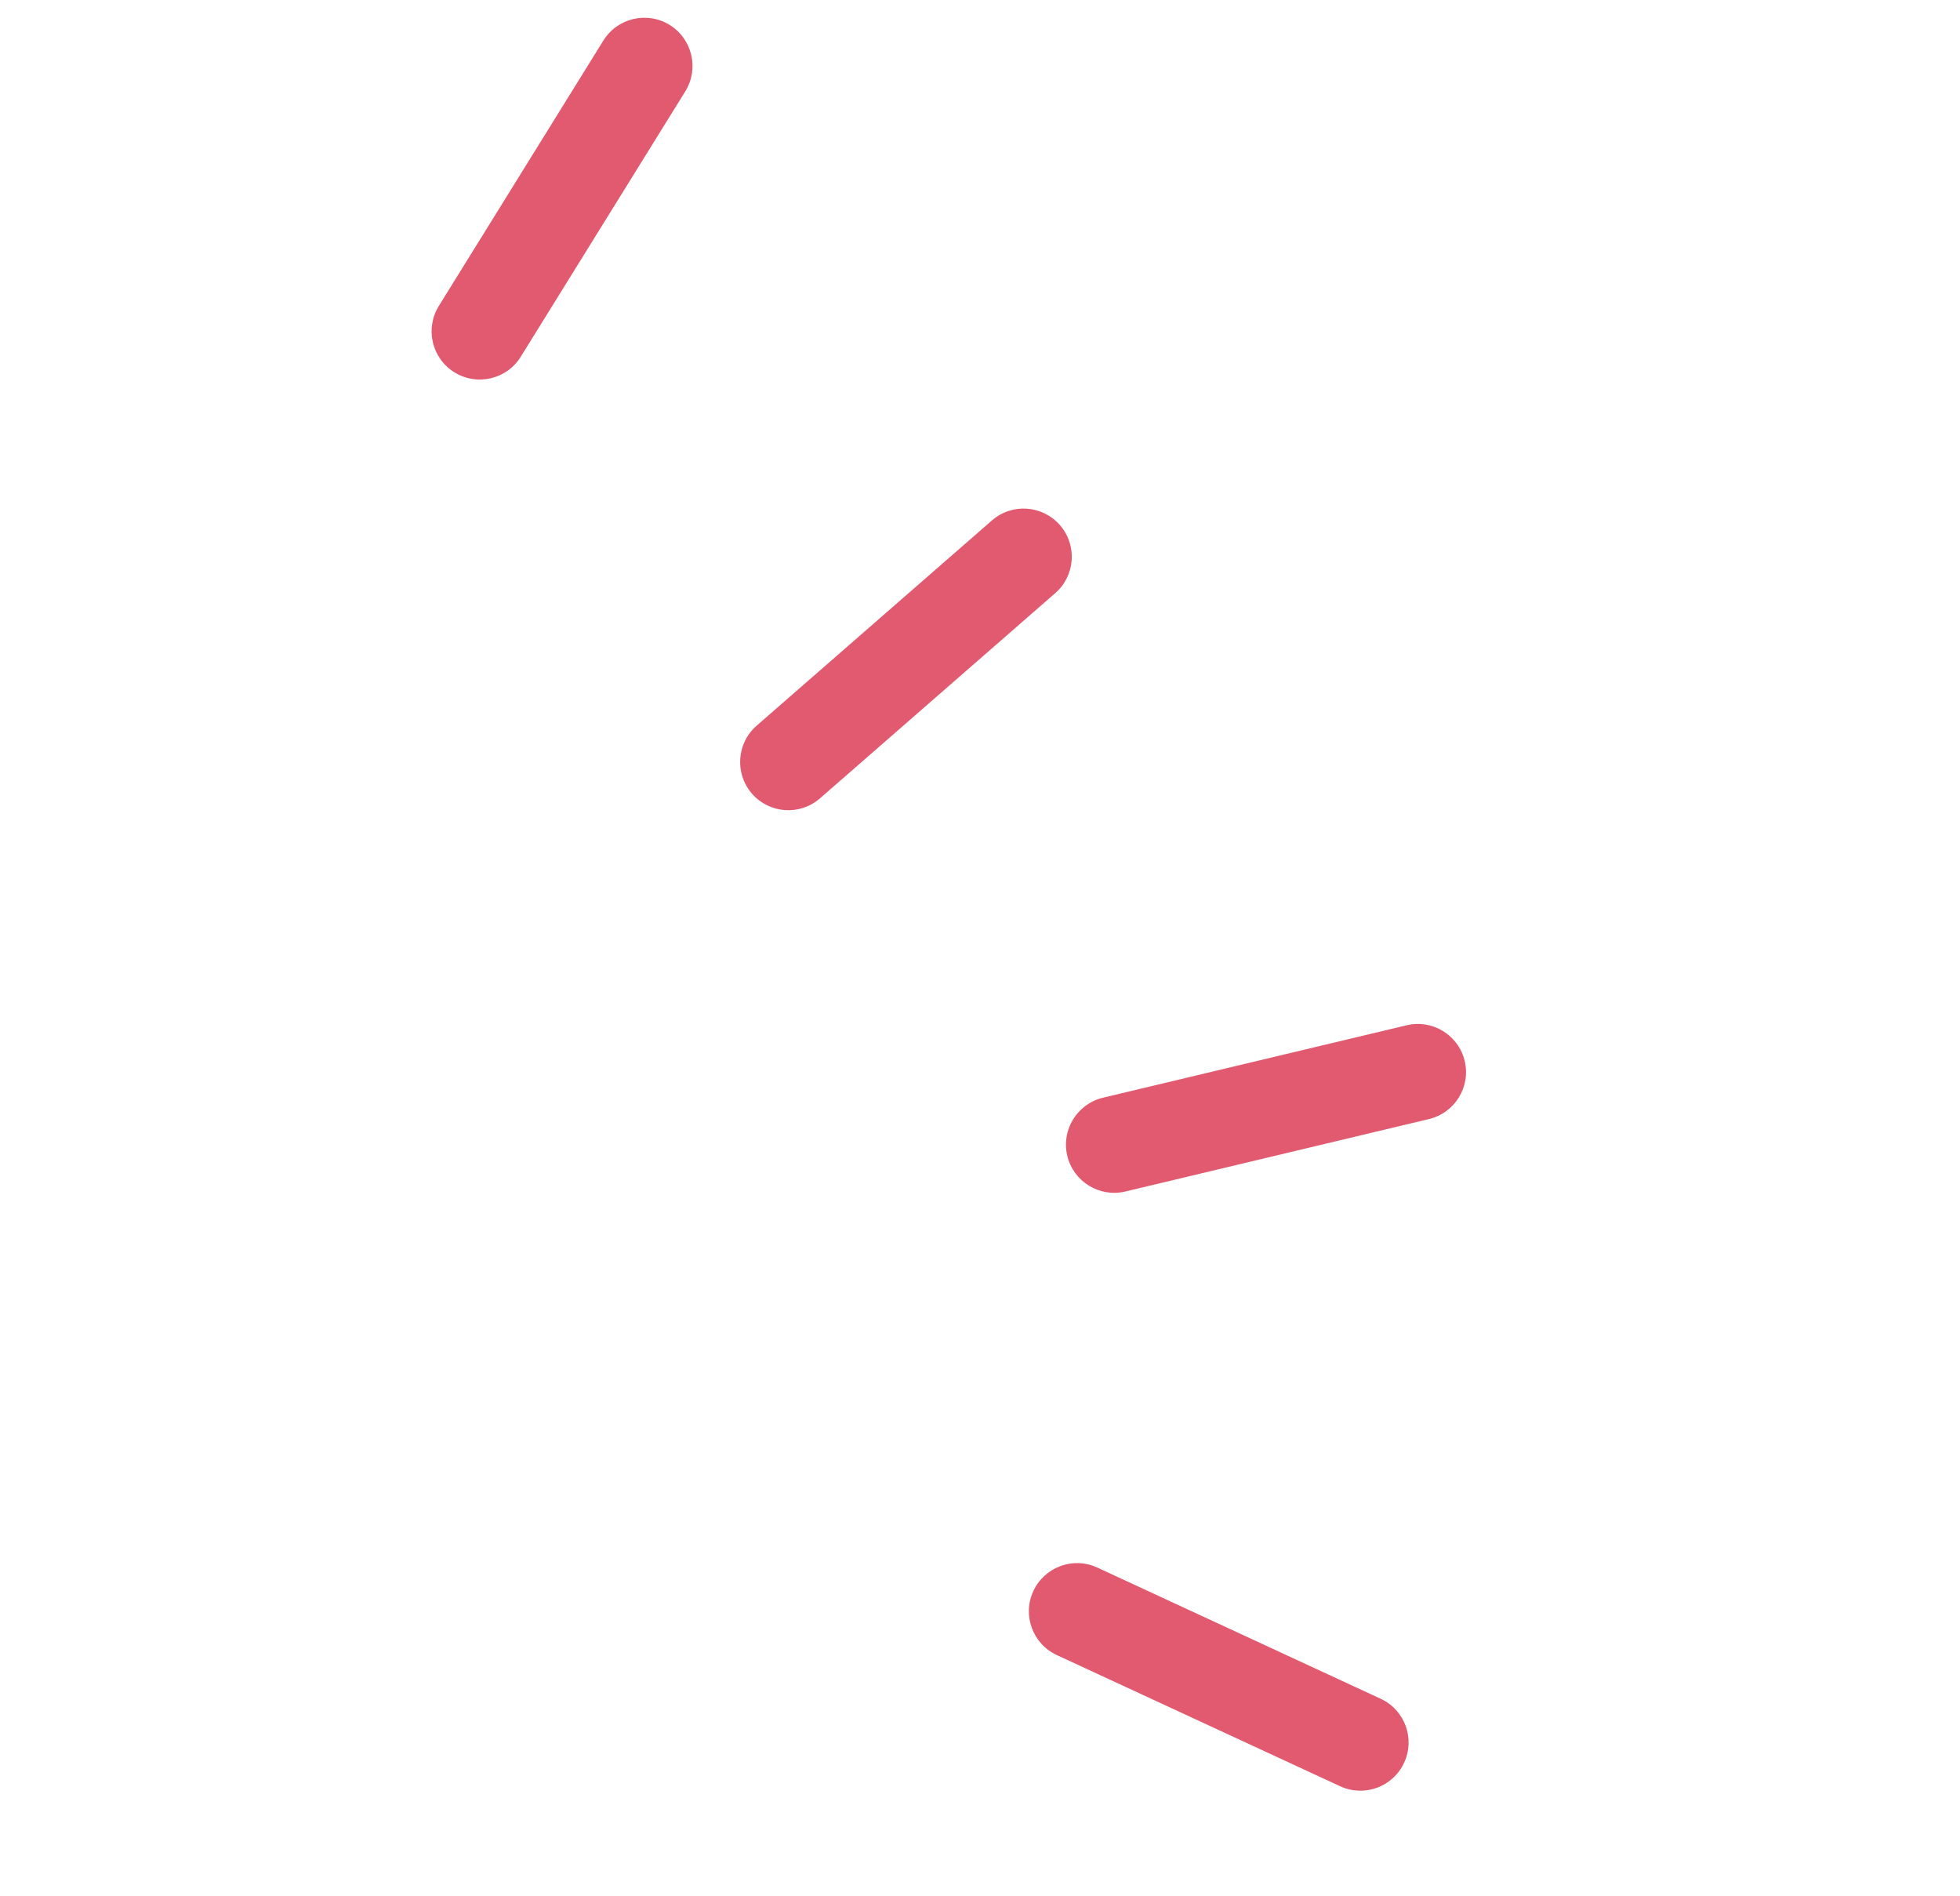 <svg width="61" height="59" viewBox="0 0 61 59" fill="none" xmlns="http://www.w3.org/2000/svg">
<path fill-rule="evenodd" clip-rule="evenodd" d="M32.987 16.34C33.532 16.964 33.467 17.912 32.843 18.456L25.521 24.842C24.896 25.387 23.949 25.322 23.404 24.698C22.86 24.073 22.924 23.126 23.549 22.581L30.871 16.195C31.495 15.651 32.443 15.716 32.987 16.34Z" fill="#E25A6F"/>
<path fill-rule="evenodd" clip-rule="evenodd" d="M45.585 33.015C45.777 33.821 45.28 34.63 44.474 34.822L35.023 37.077C34.218 37.269 33.409 36.771 33.216 35.965C33.024 35.16 33.522 34.351 34.328 34.158L43.778 31.904C44.584 31.712 45.393 32.21 45.585 33.015Z" fill="#E25A6F"/>
<path fill-rule="evenodd" clip-rule="evenodd" d="M43.7 54.852C43.352 55.604 42.46 55.932 41.708 55.584L32.891 51.502C32.139 51.154 31.812 50.262 32.16 49.511C32.508 48.759 33.4 48.431 34.151 48.779L42.969 52.861C43.721 53.209 44.048 54.101 43.7 54.852Z" fill="#E25A6F"/>
<path fill-rule="evenodd" clip-rule="evenodd" d="M20.843 0.777C21.547 1.214 21.764 2.139 21.328 2.843L16.207 11.101C15.771 11.805 14.846 12.022 14.142 11.585C13.438 11.149 13.221 10.224 13.658 9.52L18.778 1.262C19.215 0.558 20.139 0.341 20.843 0.777Z" fill="#E25A6F"/>
</svg>
